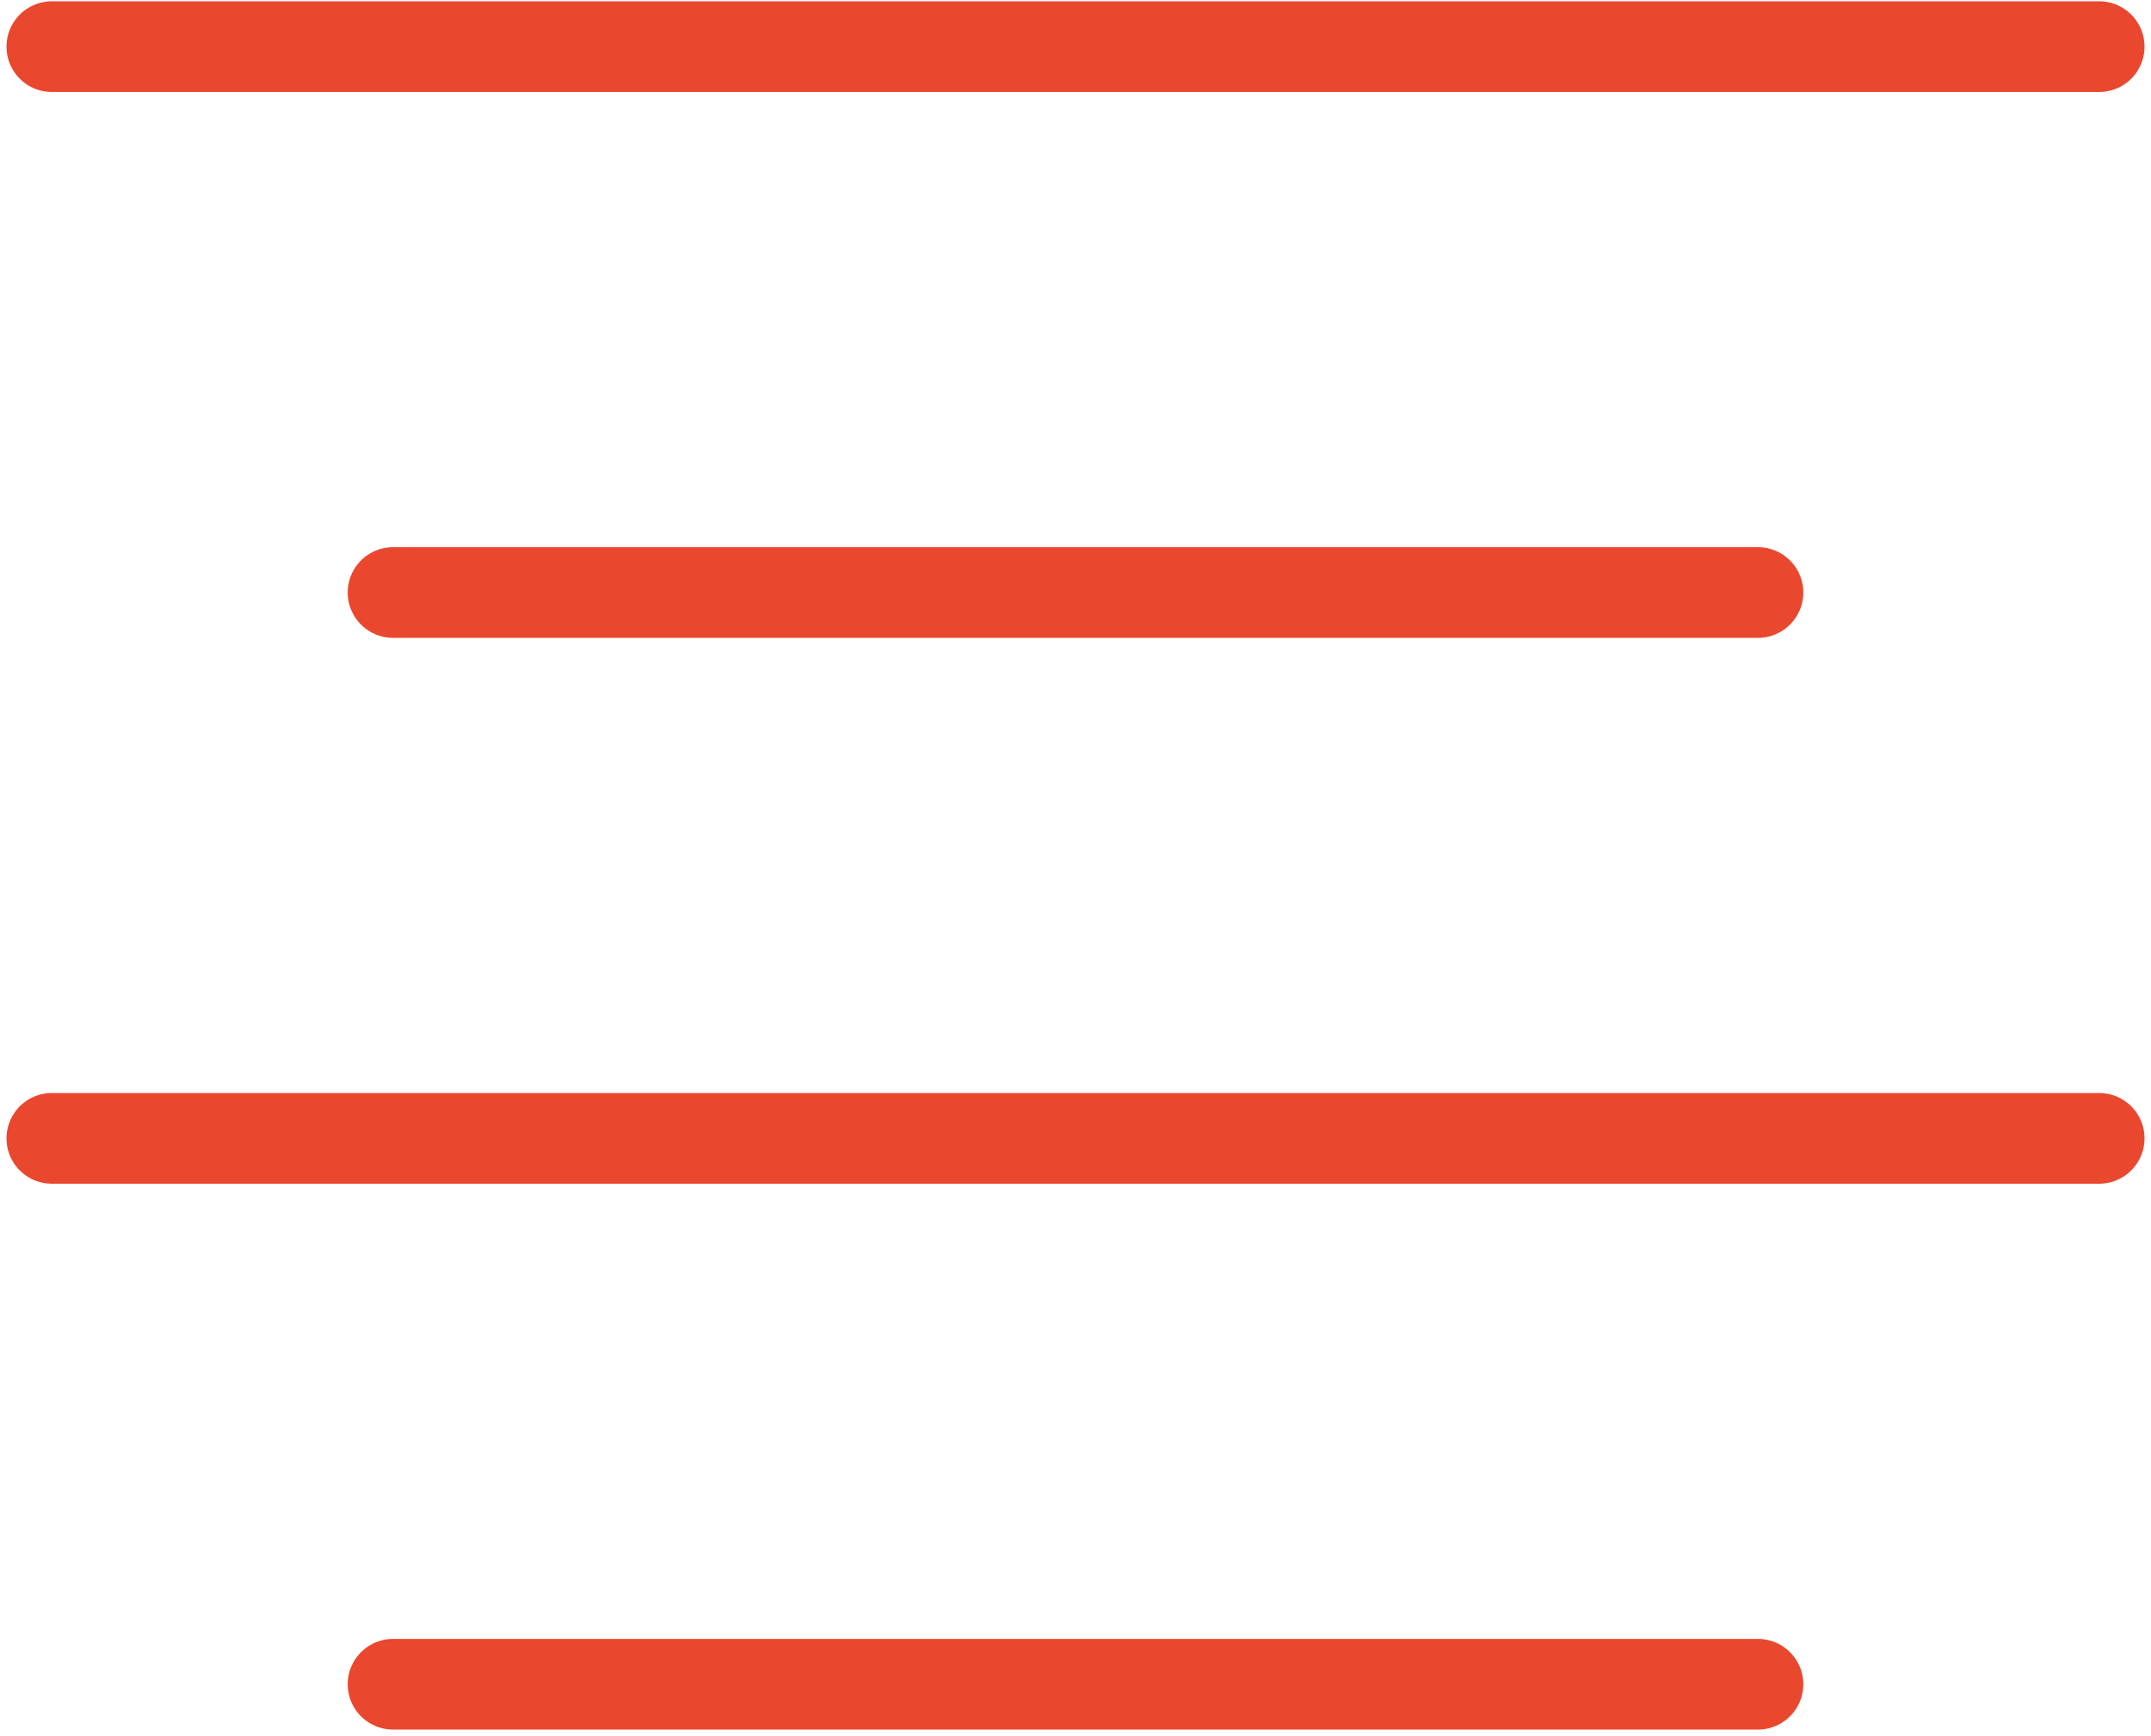 <svg width="83" height="67" viewBox="0 0 83 67" fill="none" xmlns="http://www.w3.org/2000/svg">
<path d="M67.833 22.867H15.166" stroke="#EA472F" stroke-width="3.5" stroke-linecap="round" stroke-linejoin="round"/>
<path d="M81 1.8H2" stroke="#EA472F" stroke-width="3.5" stroke-linecap="round" stroke-linejoin="round"/>
<path d="M81 43.933H2" stroke="#EA472F" stroke-width="3.5" stroke-linecap="round" stroke-linejoin="round"/>
<path d="M67.833 65H15.166" stroke="#EA472F" stroke-width="3.5" stroke-linecap="round" stroke-linejoin="round"/>
</svg>

